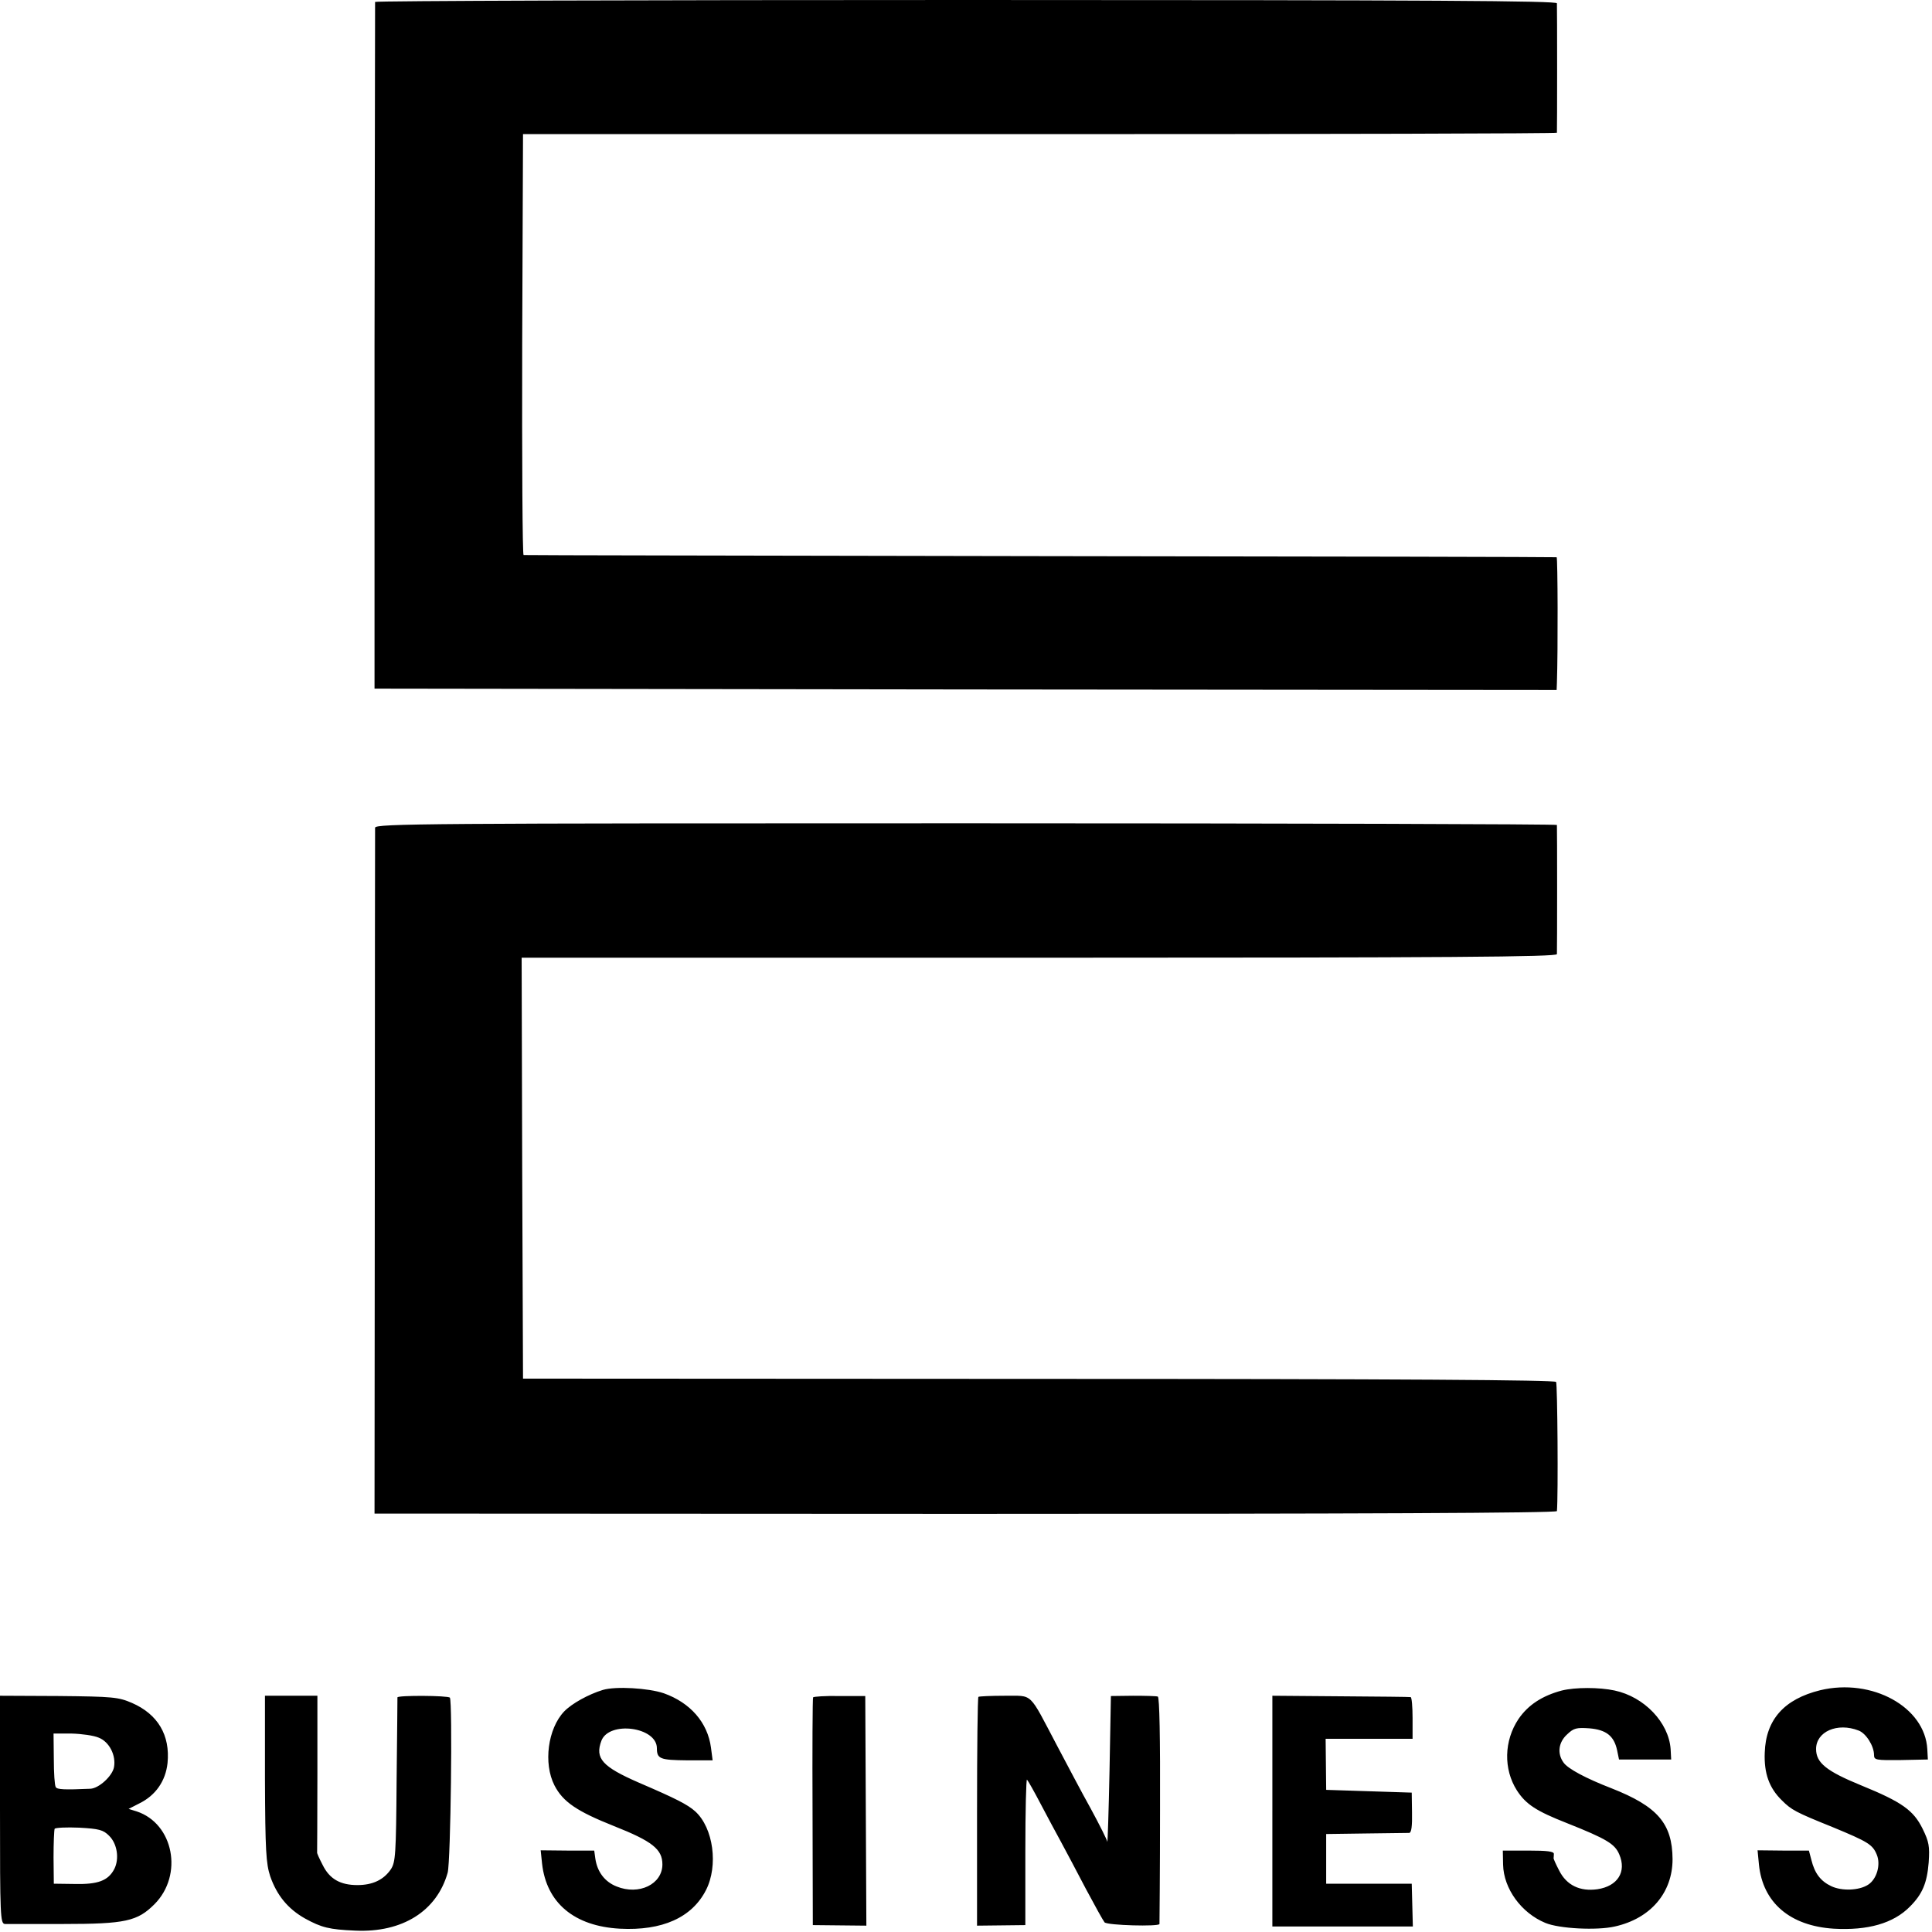 <svg version="1" xmlns="http://www.w3.org/2000/svg" width="933.333" height="933.333" viewBox="0 0 700 700"><path d="M135.9.7c0 .5-.1 56.6-.2 124.8v124l214.1.3 214.2.2.1-2.7c.4-11.5.3-45.3-.1-45.4-.3-.1-84.4-.3-187-.4-102.6-.2-186.8-.3-187.3-.4-.4 0-.6-34.4-.5-76.3l.3-76.2h187.3c102.9 0 187.2-.2 187.3-.5.1-.8.1-45.2 0-46.9C564 .3 520.5 0 350 0 232.3 0 136 .3 135.9.7zM135.9 299.9c0 .9-.1 57.2-.1 125.1l-.1 123.4 214.1.1c142.1 0 214.2-.3 214.3-1 .5-5.5.2-46-.3-46.8-.4-.7-55.7-1.1-187.5-1.1l-186.8-.1-.3-76.3-.2-76.2h187.5c149.3 0 187.5-.3 187.6-1.3.1-1.4.1-45.9 0-46.8-.1-.3-96.4-.6-214.1-.6-195.6 0-214 .1-214.1 1.6zM218.4 612.3c-5.2 1.6-11.2 4.9-14 7.8-5.9 6.2-7.6 18.8-3.5 26.8 3.1 6 8.2 9.4 21.5 14.7 13.9 5.5 17.6 8.4 17.6 13.9 0 7.2-8.5 11.3-16.6 8-4.3-1.7-7-5.3-7.7-10.1l-.4-2.9h-9.7l-9.7-.1.5 4.8c1.6 14.3 11.7 22.7 28.2 23.6 15.3.8 26.1-4 31.2-14 4.5-8.8 2.7-22.5-3.9-28.5-2.8-2.5-6.9-4.6-20.4-10.4-13.3-5.8-16-8.8-13.6-15.2 2.8-7.3 20.1-5 20.1 2.7 0 3.9 1.2 4.3 10.9 4.4h9.3l-.6-4.6c-1.2-9.1-7.5-16.3-17.1-19.7-5.6-1.9-17.5-2.6-22.1-1.2zM565.9 612.5c-7.1 1.9-12.2 5.2-15.7 10.3-5.3 7.9-5.5 18.2-.6 25.9 3.3 5.1 7.1 7.5 18 11.8 14.6 5.8 17.5 7.6 19.1 11.4 2.7 6.3-.6 11.5-7.9 12.6-6.3.9-11.2-1.4-13.9-6.8-1.2-2.3-2.1-4.3-2-4.5 0-.1.1-.8.1-1.5 0-.9-2.4-1.2-9.2-1.2h-9.3l.1 5.1c.2 8.7 6.6 17.5 15.3 21.1 5 2.1 18.7 2.8 25.2 1.3 13-2.9 20.9-12.3 20.9-24.4-.1-12.9-5.4-19.1-22.2-25.7-9.3-3.6-15.8-7.1-17.3-9.3-2.4-3.3-1.8-7.4 1.3-10.2 2.4-2.3 3.4-2.5 8-2.2 6.2.5 9 2.8 10.1 7.9l.7 3.4h18.9l-.2-3.8c-.7-9.6-9.5-18.9-20.3-21.2-5.6-1.2-14.2-1.2-19.1 0zM659.5 612.4c-13 3.2-19.7 10.6-20.1 22.6-.3 7.5 1.6 12.8 6.2 17.3 3.5 3.5 5 4.3 18.4 9.7 12.8 5.3 14.5 6.3 16 10 1.5 3.6 0 8.9-3.2 10.9-3.3 2.1-9.5 2.3-13.3.5-3.8-1.8-6-4.6-7.2-9.5l-.9-3.4h-9.3l-9.3-.1.5 5.2c1.4 13.8 11.3 22.2 27.1 23.2 12.3.7 21.6-1.9 27.6-8 4.5-4.5 6.2-8.5 6.8-16 .4-5.9.1-7.5-2.2-12.2-3.3-6.7-7.5-9.7-22.2-15.7-12.7-5.2-16.4-8.2-16.4-13.2 0-6.3 7.7-9.7 15.4-6.7 2.7 1 5.6 5.6 5.6 8.9 0 1.8.7 1.9 9.8 1.8l9.7-.2-.2-3.7c-.8-15.3-20-25.9-38.8-21.4zM0 655.7c0 38.6.1 41.3 1.8 41.4h21.1c22.6 0 26.9-1 33.1-7.2 10.5-10.6 6.9-29.2-6.5-33.6l-2.9-.9 3.9-2c5.9-2.9 9.5-8.1 10.2-14.6 1-10.1-3.5-17.7-12.9-21.8-4.9-2.1-6.8-2.3-26.5-2.5L0 614.4v41.3zm35.8-26.1c3.8 1.5 6.3 6.4 5.5 10.7-.6 3.2-5.5 7.7-8.6 7.8-9.3.4-12 .3-12.5-.6-.4-.6-.7-5.1-.7-10.2l-.1-9.2H26c3.6.1 8 .7 9.8 1.5zm3.7 35.5c3 2.9 3.8 8.4 1.9 12.1-2.2 4.2-5.9 5.6-14.4 5.4l-7.5-.1-.1-9.5c0-5.2.2-9.9.4-10.4.3-.4 4.3-.6 8.9-.4 7.2.4 8.7.8 10.8 2.9zM96 644.5c.1 26.1.4 30.7 1.9 35.3 2.4 6.9 6.4 11.8 12.6 15.3 6 3.3 8.8 4 18.2 4.4 17.1.8 29.6-7.1 33.5-21 1.1-4 1.8-62 .8-63.4-.6-.8-19-.9-19-.1 0 .3-.1 13.8-.3 30-.2 27.1-.4 29.7-2.1 32.3-2.6 3.8-6.6 5.7-12.1 5.7-6.2 0-10.1-2.2-12.6-7.3-1.2-2.3-2.1-4.3-2-4.5 0-.1.1-12.9.1-28.5v-28.3H96v30.1zM294.6 615c-.2.3-.3 18.9-.2 41.5l.1 41 9.7.1 9.7.1-.2-41.6-.2-41.6h-9.3c-5.1-.1-9.5.2-9.6.5zM354.5 614.8c-.3.3-.5 19.1-.5 41.7v41.2l8.8-.1 8.7-.1v-26.7c0-14.7.3-26.4.6-26 .4.4 2.6 4.3 4.9 8.7 2.3 4.4 5.7 10.7 7.5 14 1.8 3.3 5.8 10.9 9 17 3.2 6 6.2 11.4 6.7 12 1 1.1 19.7 1.6 19.9.6 0-.3.2-18.9.2-41.3.1-26.4-.2-40.9-.8-41.1-.5-.2-4.6-.3-9-.3l-8 .1-.5 27c-.3 14.8-.7 26.5-.8 25.8-.1-.7-2.8-6.1-6-12-3.3-5.9-8.7-16.2-12.2-22.8-10.5-19.9-8.5-18-19-18.1-4.9 0-9.2.2-9.5.4zM461 656.2V698h50.9l-.2-7.7-.2-7.8h-31v-18l14.5-.2c8-.1 15-.2 15.6-.2.8-.1 1.1-2.5 1-7.4l-.1-7.2-15.5-.5-15.5-.5-.1-9.3-.1-9.2h31.5v-7.5c0-4.1-.3-7.6-.7-7.6-.3-.1-11.7-.2-25.3-.3l-24.8-.2v41.8z"/></svg>